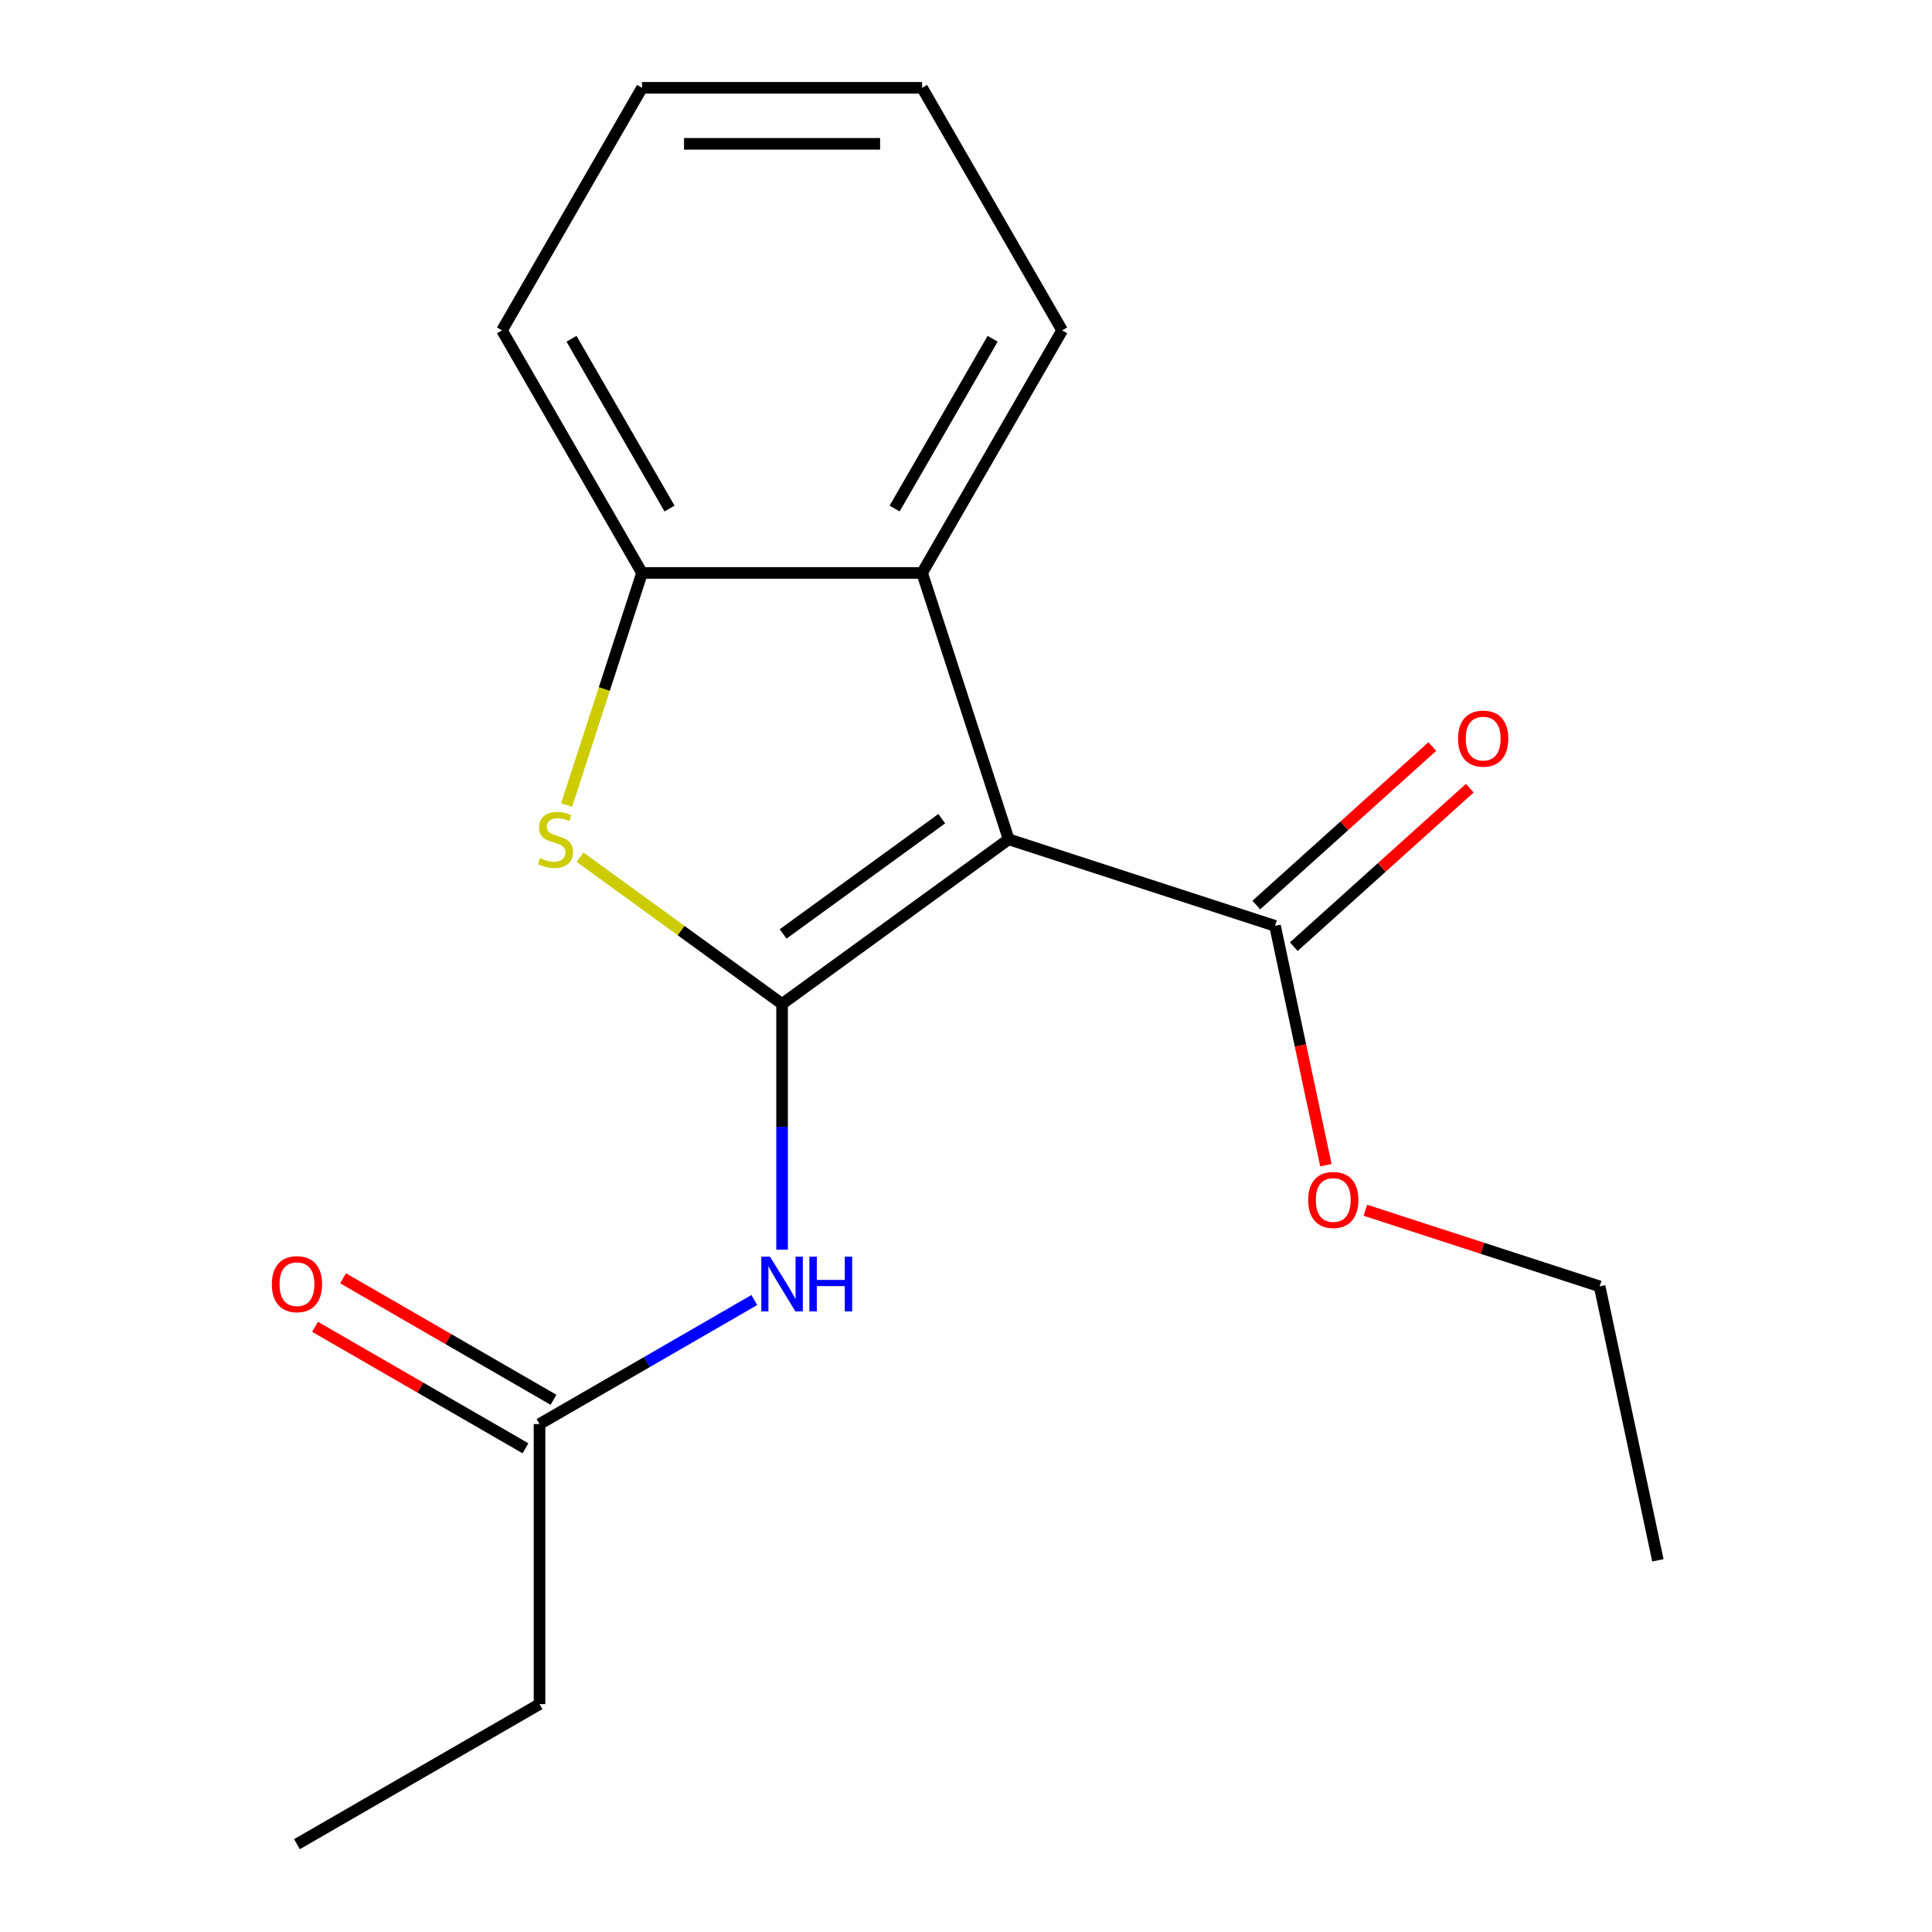 <?xml version='1.0' encoding='iso-8859-1'?>
<svg version='1.1' baseProfile='full'
              xmlns='http://www.w3.org/2000/svg'
                      xmlns:rdkit='http://www.rdkit.org/xml'
                      xmlns:xlink='http://www.w3.org/1999/xlink'
                  xml:space='preserve'
width='1000px' height='1000px' viewBox='0 0 1000 1000'>
<!-- END OF HEADER -->
<rect style='opacity:1.0;fill:#FFFFFF;stroke:none' width='1000' height='1000' x='0' y='0'> </rect>
<path class='bond-0' d='M 404.8,519.636 L 522.083,434.424' style='fill:none;fill-rule:evenodd;stroke:#000000;stroke-width:6px;stroke-linecap:butt;stroke-linejoin:miter;stroke-opacity:1' />
<path class='bond-0' d='M 405.35,483.397 L 487.448,423.749' style='fill:none;fill-rule:evenodd;stroke:#000000;stroke-width:6px;stroke-linecap:butt;stroke-linejoin:miter;stroke-opacity:1' />
<path class='bond-1' d='M 404.8,519.636 L 352.51,481.645' style='fill:none;fill-rule:evenodd;stroke:#000000;stroke-width:6px;stroke-linecap:butt;stroke-linejoin:miter;stroke-opacity:1' />
<path class='bond-1' d='M 352.51,481.645 L 300.221,443.655' style='fill:none;fill-rule:evenodd;stroke:#CCCC00;stroke-width:6px;stroke-linecap:butt;stroke-linejoin:miter;stroke-opacity:1' />
<path class='bond-2' d='M 404.8,519.636 L 404.8,583.228' style='fill:none;fill-rule:evenodd;stroke:#000000;stroke-width:6px;stroke-linecap:butt;stroke-linejoin:miter;stroke-opacity:1' />
<path class='bond-2' d='M 404.8,583.228 L 404.8,646.821' style='fill:none;fill-rule:evenodd;stroke:#0000FF;stroke-width:6px;stroke-linecap:butt;stroke-linejoin:miter;stroke-opacity:1' />
<path class='bond-3' d='M 522.083,434.424 L 477.285,296.55' style='fill:none;fill-rule:evenodd;stroke:#000000;stroke-width:6px;stroke-linecap:butt;stroke-linejoin:miter;stroke-opacity:1' />
<path class='bond-5' d='M 522.083,434.424 L 659.957,479.223' style='fill:none;fill-rule:evenodd;stroke:#000000;stroke-width:6px;stroke-linecap:butt;stroke-linejoin:miter;stroke-opacity:1' />
<path class='bond-4' d='M 293.282,416.68 L 312.798,356.615' style='fill:none;fill-rule:evenodd;stroke:#CCCC00;stroke-width:6px;stroke-linecap:butt;stroke-linejoin:miter;stroke-opacity:1' />
<path class='bond-4' d='M 312.798,356.615 L 332.315,296.55' style='fill:none;fill-rule:evenodd;stroke:#000000;stroke-width:6px;stroke-linecap:butt;stroke-linejoin:miter;stroke-opacity:1' />
<path class='bond-6' d='M 390.435,672.899 L 334.844,704.995' style='fill:none;fill-rule:evenodd;stroke:#0000FF;stroke-width:6px;stroke-linecap:butt;stroke-linejoin:miter;stroke-opacity:1' />
<path class='bond-6' d='M 334.844,704.995 L 279.252,737.091' style='fill:none;fill-rule:evenodd;stroke:#000000;stroke-width:6px;stroke-linecap:butt;stroke-linejoin:miter;stroke-opacity:1' />
<path class='bond-10' d='M 477.285,296.55 L 549.77,171.002' style='fill:none;fill-rule:evenodd;stroke:#000000;stroke-width:6px;stroke-linecap:butt;stroke-linejoin:miter;stroke-opacity:1' />
<path class='bond-10' d='M 463.048,263.221 L 513.787,175.337' style='fill:none;fill-rule:evenodd;stroke:#000000;stroke-width:6px;stroke-linecap:butt;stroke-linejoin:miter;stroke-opacity:1' />
<path class='bond-18' d='M 477.285,296.55 L 332.315,296.55' style='fill:none;fill-rule:evenodd;stroke:#000000;stroke-width:6px;stroke-linecap:butt;stroke-linejoin:miter;stroke-opacity:1' />
<path class='bond-11' d='M 332.315,296.55 L 259.83,171.002' style='fill:none;fill-rule:evenodd;stroke:#000000;stroke-width:6px;stroke-linecap:butt;stroke-linejoin:miter;stroke-opacity:1' />
<path class='bond-11' d='M 346.551,263.221 L 295.812,175.337' style='fill:none;fill-rule:evenodd;stroke:#000000;stroke-width:6px;stroke-linecap:butt;stroke-linejoin:miter;stroke-opacity:1' />
<path class='bond-7' d='M 669.658,489.996 L 715.212,448.978' style='fill:none;fill-rule:evenodd;stroke:#000000;stroke-width:6px;stroke-linecap:butt;stroke-linejoin:miter;stroke-opacity:1' />
<path class='bond-7' d='M 715.212,448.978 L 760.767,407.961' style='fill:none;fill-rule:evenodd;stroke:#FF0000;stroke-width:6px;stroke-linecap:butt;stroke-linejoin:miter;stroke-opacity:1' />
<path class='bond-7' d='M 650.257,468.449 L 695.812,427.432' style='fill:none;fill-rule:evenodd;stroke:#000000;stroke-width:6px;stroke-linecap:butt;stroke-linejoin:miter;stroke-opacity:1' />
<path class='bond-7' d='M 695.812,427.432 L 741.366,386.414' style='fill:none;fill-rule:evenodd;stroke:#FF0000;stroke-width:6px;stroke-linecap:butt;stroke-linejoin:miter;stroke-opacity:1' />
<path class='bond-9' d='M 659.957,479.223 L 673.121,541.151' style='fill:none;fill-rule:evenodd;stroke:#000000;stroke-width:6px;stroke-linecap:butt;stroke-linejoin:miter;stroke-opacity:1' />
<path class='bond-9' d='M 673.121,541.151 L 686.284,603.08' style='fill:none;fill-rule:evenodd;stroke:#FF0000;stroke-width:6px;stroke-linecap:butt;stroke-linejoin:miter;stroke-opacity:1' />
<path class='bond-8' d='M 286.5,724.536 L 232.039,693.092' style='fill:none;fill-rule:evenodd;stroke:#000000;stroke-width:6px;stroke-linecap:butt;stroke-linejoin:miter;stroke-opacity:1' />
<path class='bond-8' d='M 232.039,693.092 L 177.577,661.649' style='fill:none;fill-rule:evenodd;stroke:#FF0000;stroke-width:6px;stroke-linecap:butt;stroke-linejoin:miter;stroke-opacity:1' />
<path class='bond-8' d='M 272.003,749.645 L 217.542,718.202' style='fill:none;fill-rule:evenodd;stroke:#000000;stroke-width:6px;stroke-linecap:butt;stroke-linejoin:miter;stroke-opacity:1' />
<path class='bond-8' d='M 217.542,718.202 L 163.08,686.758' style='fill:none;fill-rule:evenodd;stroke:#FF0000;stroke-width:6px;stroke-linecap:butt;stroke-linejoin:miter;stroke-opacity:1' />
<path class='bond-12' d='M 279.252,737.091 L 279.252,882.06' style='fill:none;fill-rule:evenodd;stroke:#000000;stroke-width:6px;stroke-linecap:butt;stroke-linejoin:miter;stroke-opacity:1' />
<path class='bond-13' d='M 706.723,626.426 L 767.348,646.124' style='fill:none;fill-rule:evenodd;stroke:#FF0000;stroke-width:6px;stroke-linecap:butt;stroke-linejoin:miter;stroke-opacity:1' />
<path class='bond-13' d='M 767.348,646.124 L 827.973,665.823' style='fill:none;fill-rule:evenodd;stroke:#000000;stroke-width:6px;stroke-linecap:butt;stroke-linejoin:miter;stroke-opacity:1' />
<path class='bond-15' d='M 549.77,171.002 L 477.285,45.455' style='fill:none;fill-rule:evenodd;stroke:#000000;stroke-width:6px;stroke-linecap:butt;stroke-linejoin:miter;stroke-opacity:1' />
<path class='bond-16' d='M 259.83,171.002 L 332.315,45.455' style='fill:none;fill-rule:evenodd;stroke:#000000;stroke-width:6px;stroke-linecap:butt;stroke-linejoin:miter;stroke-opacity:1' />
<path class='bond-14' d='M 279.252,882.06 L 153.704,954.545' style='fill:none;fill-rule:evenodd;stroke:#000000;stroke-width:6px;stroke-linecap:butt;stroke-linejoin:miter;stroke-opacity:1' />
<path class='bond-17' d='M 827.973,665.823 L 858.114,807.625' style='fill:none;fill-rule:evenodd;stroke:#000000;stroke-width:6px;stroke-linecap:butt;stroke-linejoin:miter;stroke-opacity:1' />
<path class='bond-19' d='M 477.285,45.455 L 332.315,45.455' style='fill:none;fill-rule:evenodd;stroke:#000000;stroke-width:6px;stroke-linecap:butt;stroke-linejoin:miter;stroke-opacity:1' />
<path class='bond-19' d='M 455.539,74.448 L 354.06,74.448' style='fill:none;fill-rule:evenodd;stroke:#000000;stroke-width:6px;stroke-linecap:butt;stroke-linejoin:miter;stroke-opacity:1' />
<path  class='atom-2' d='M 279.516 444.144
Q 279.836 444.264, 281.156 444.824
Q 282.476 445.384, 283.916 445.744
Q 285.396 446.064, 286.836 446.064
Q 289.516 446.064, 291.076 444.784
Q 292.636 443.464, 292.636 441.184
Q 292.636 439.624, 291.836 438.664
Q 291.076 437.704, 289.876 437.184
Q 288.676 436.664, 286.676 436.064
Q 284.156 435.304, 282.636 434.584
Q 281.156 433.864, 280.076 432.344
Q 279.036 430.824, 279.036 428.264
Q 279.036 424.704, 281.436 422.504
Q 283.876 420.304, 288.676 420.304
Q 291.956 420.304, 295.676 421.864
L 294.756 424.944
Q 291.356 423.544, 288.796 423.544
Q 286.036 423.544, 284.516 424.704
Q 282.996 425.824, 283.036 427.784
Q 283.036 429.304, 283.796 430.224
Q 284.596 431.144, 285.716 431.664
Q 286.876 432.184, 288.796 432.784
Q 291.356 433.584, 292.876 434.384
Q 294.396 435.184, 295.476 436.824
Q 296.596 438.424, 296.596 441.184
Q 296.596 445.104, 293.956 447.224
Q 291.356 449.304, 286.996 449.304
Q 284.476 449.304, 282.556 448.744
Q 280.676 448.224, 278.436 447.304
L 279.516 444.144
' fill='#CCCC00'/>
<path  class='atom-3' d='M 398.54 650.446
L 407.82 665.446
Q 408.74 666.926, 410.22 669.606
Q 411.7 672.286, 411.78 672.446
L 411.78 650.446
L 415.54 650.446
L 415.54 678.766
L 411.66 678.766
L 401.7 662.366
Q 400.54 660.446, 399.3 658.246
Q 398.1 656.046, 397.74 655.366
L 397.74 678.766
L 394.06 678.766
L 394.06 650.446
L 398.54 650.446
' fill='#0000FF'/>
<path  class='atom-3' d='M 418.94 650.446
L 422.78 650.446
L 422.78 662.486
L 437.26 662.486
L 437.26 650.446
L 441.1 650.446
L 441.1 678.766
L 437.26 678.766
L 437.26 665.686
L 422.78 665.686
L 422.78 678.766
L 418.94 678.766
L 418.94 650.446
' fill='#0000FF'/>
<path  class='atom-8' d='M 754.691 382.299
Q 754.691 375.499, 758.051 371.699
Q 761.411 367.899, 767.691 367.899
Q 773.971 367.899, 777.331 371.699
Q 780.691 375.499, 780.691 382.299
Q 780.691 389.179, 777.291 393.099
Q 773.891 396.979, 767.691 396.979
Q 761.451 396.979, 758.051 393.099
Q 754.691 389.219, 754.691 382.299
M 767.691 393.779
Q 772.011 393.779, 774.331 390.899
Q 776.691 387.979, 776.691 382.299
Q 776.691 376.739, 774.331 373.939
Q 772.011 371.099, 767.691 371.099
Q 763.371 371.099, 761.011 373.899
Q 758.691 376.699, 758.691 382.299
Q 758.691 388.019, 761.011 390.899
Q 763.371 393.779, 767.691 393.779
' fill='#FF0000'/>
<path  class='atom-9' d='M 140.704 664.686
Q 140.704 657.886, 144.064 654.086
Q 147.424 650.286, 153.704 650.286
Q 159.984 650.286, 163.344 654.086
Q 166.704 657.886, 166.704 664.686
Q 166.704 671.566, 163.304 675.486
Q 159.904 679.366, 153.704 679.366
Q 147.464 679.366, 144.064 675.486
Q 140.704 671.606, 140.704 664.686
M 153.704 676.166
Q 158.024 676.166, 160.344 673.286
Q 162.704 670.366, 162.704 664.686
Q 162.704 659.126, 160.344 656.326
Q 158.024 653.486, 153.704 653.486
Q 149.384 653.486, 147.024 656.286
Q 144.704 659.086, 144.704 664.686
Q 144.704 670.406, 147.024 673.286
Q 149.384 676.166, 153.704 676.166
' fill='#FF0000'/>
<path  class='atom-10' d='M 677.098 621.105
Q 677.098 614.305, 680.458 610.505
Q 683.818 606.705, 690.098 606.705
Q 696.378 606.705, 699.738 610.505
Q 703.098 614.305, 703.098 621.105
Q 703.098 627.985, 699.698 631.905
Q 696.298 635.785, 690.098 635.785
Q 683.858 635.785, 680.458 631.905
Q 677.098 628.025, 677.098 621.105
M 690.098 632.585
Q 694.418 632.585, 696.738 629.705
Q 699.098 626.785, 699.098 621.105
Q 699.098 615.545, 696.738 612.745
Q 694.418 609.905, 690.098 609.905
Q 685.778 609.905, 683.418 612.705
Q 681.098 615.505, 681.098 621.105
Q 681.098 626.825, 683.418 629.705
Q 685.778 632.585, 690.098 632.585
' fill='#FF0000'/>
</svg>
